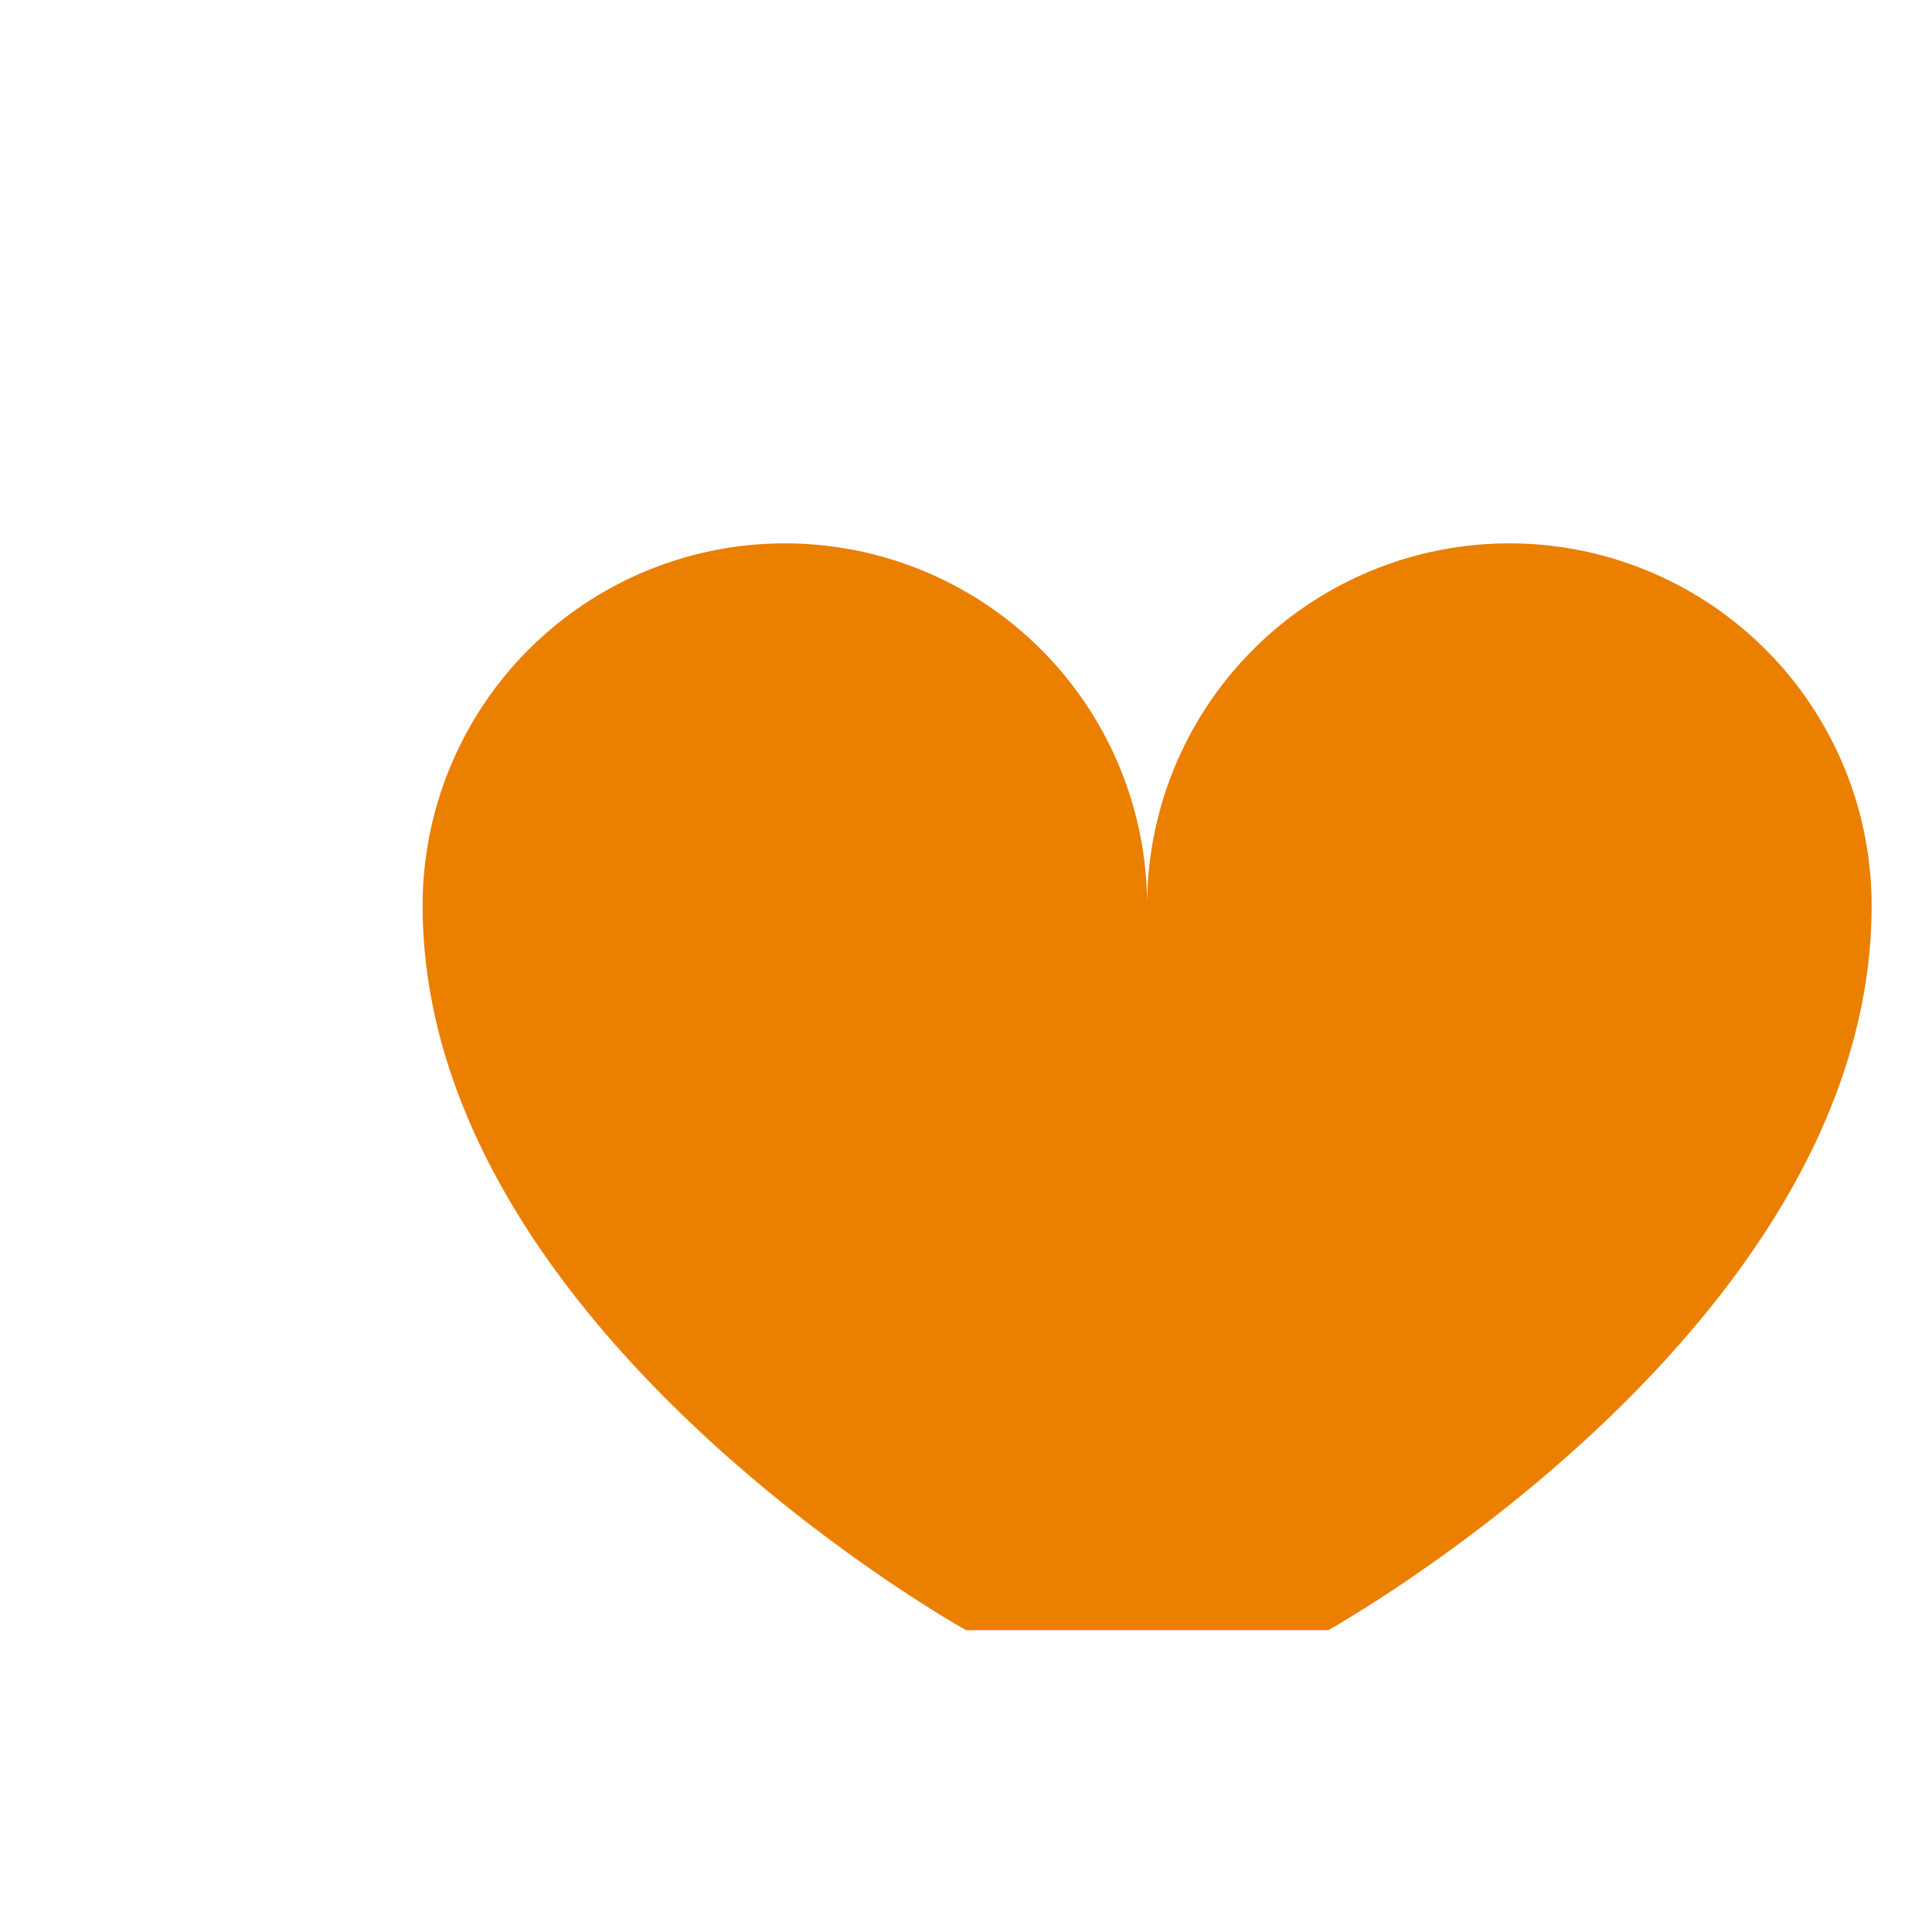 <?xml version="1.0" encoding="UTF-8"?>
<svg xmlns="http://www.w3.org/2000/svg" width="32" height="32" viewBox="0 0 32 32"><path d="M16 27s-9-5-9-12a6 6 0 0 1 12 0 6 6 0 0 1 12 0c0 7-9 12-9 12z" fill="#EB7F00"/></svg>